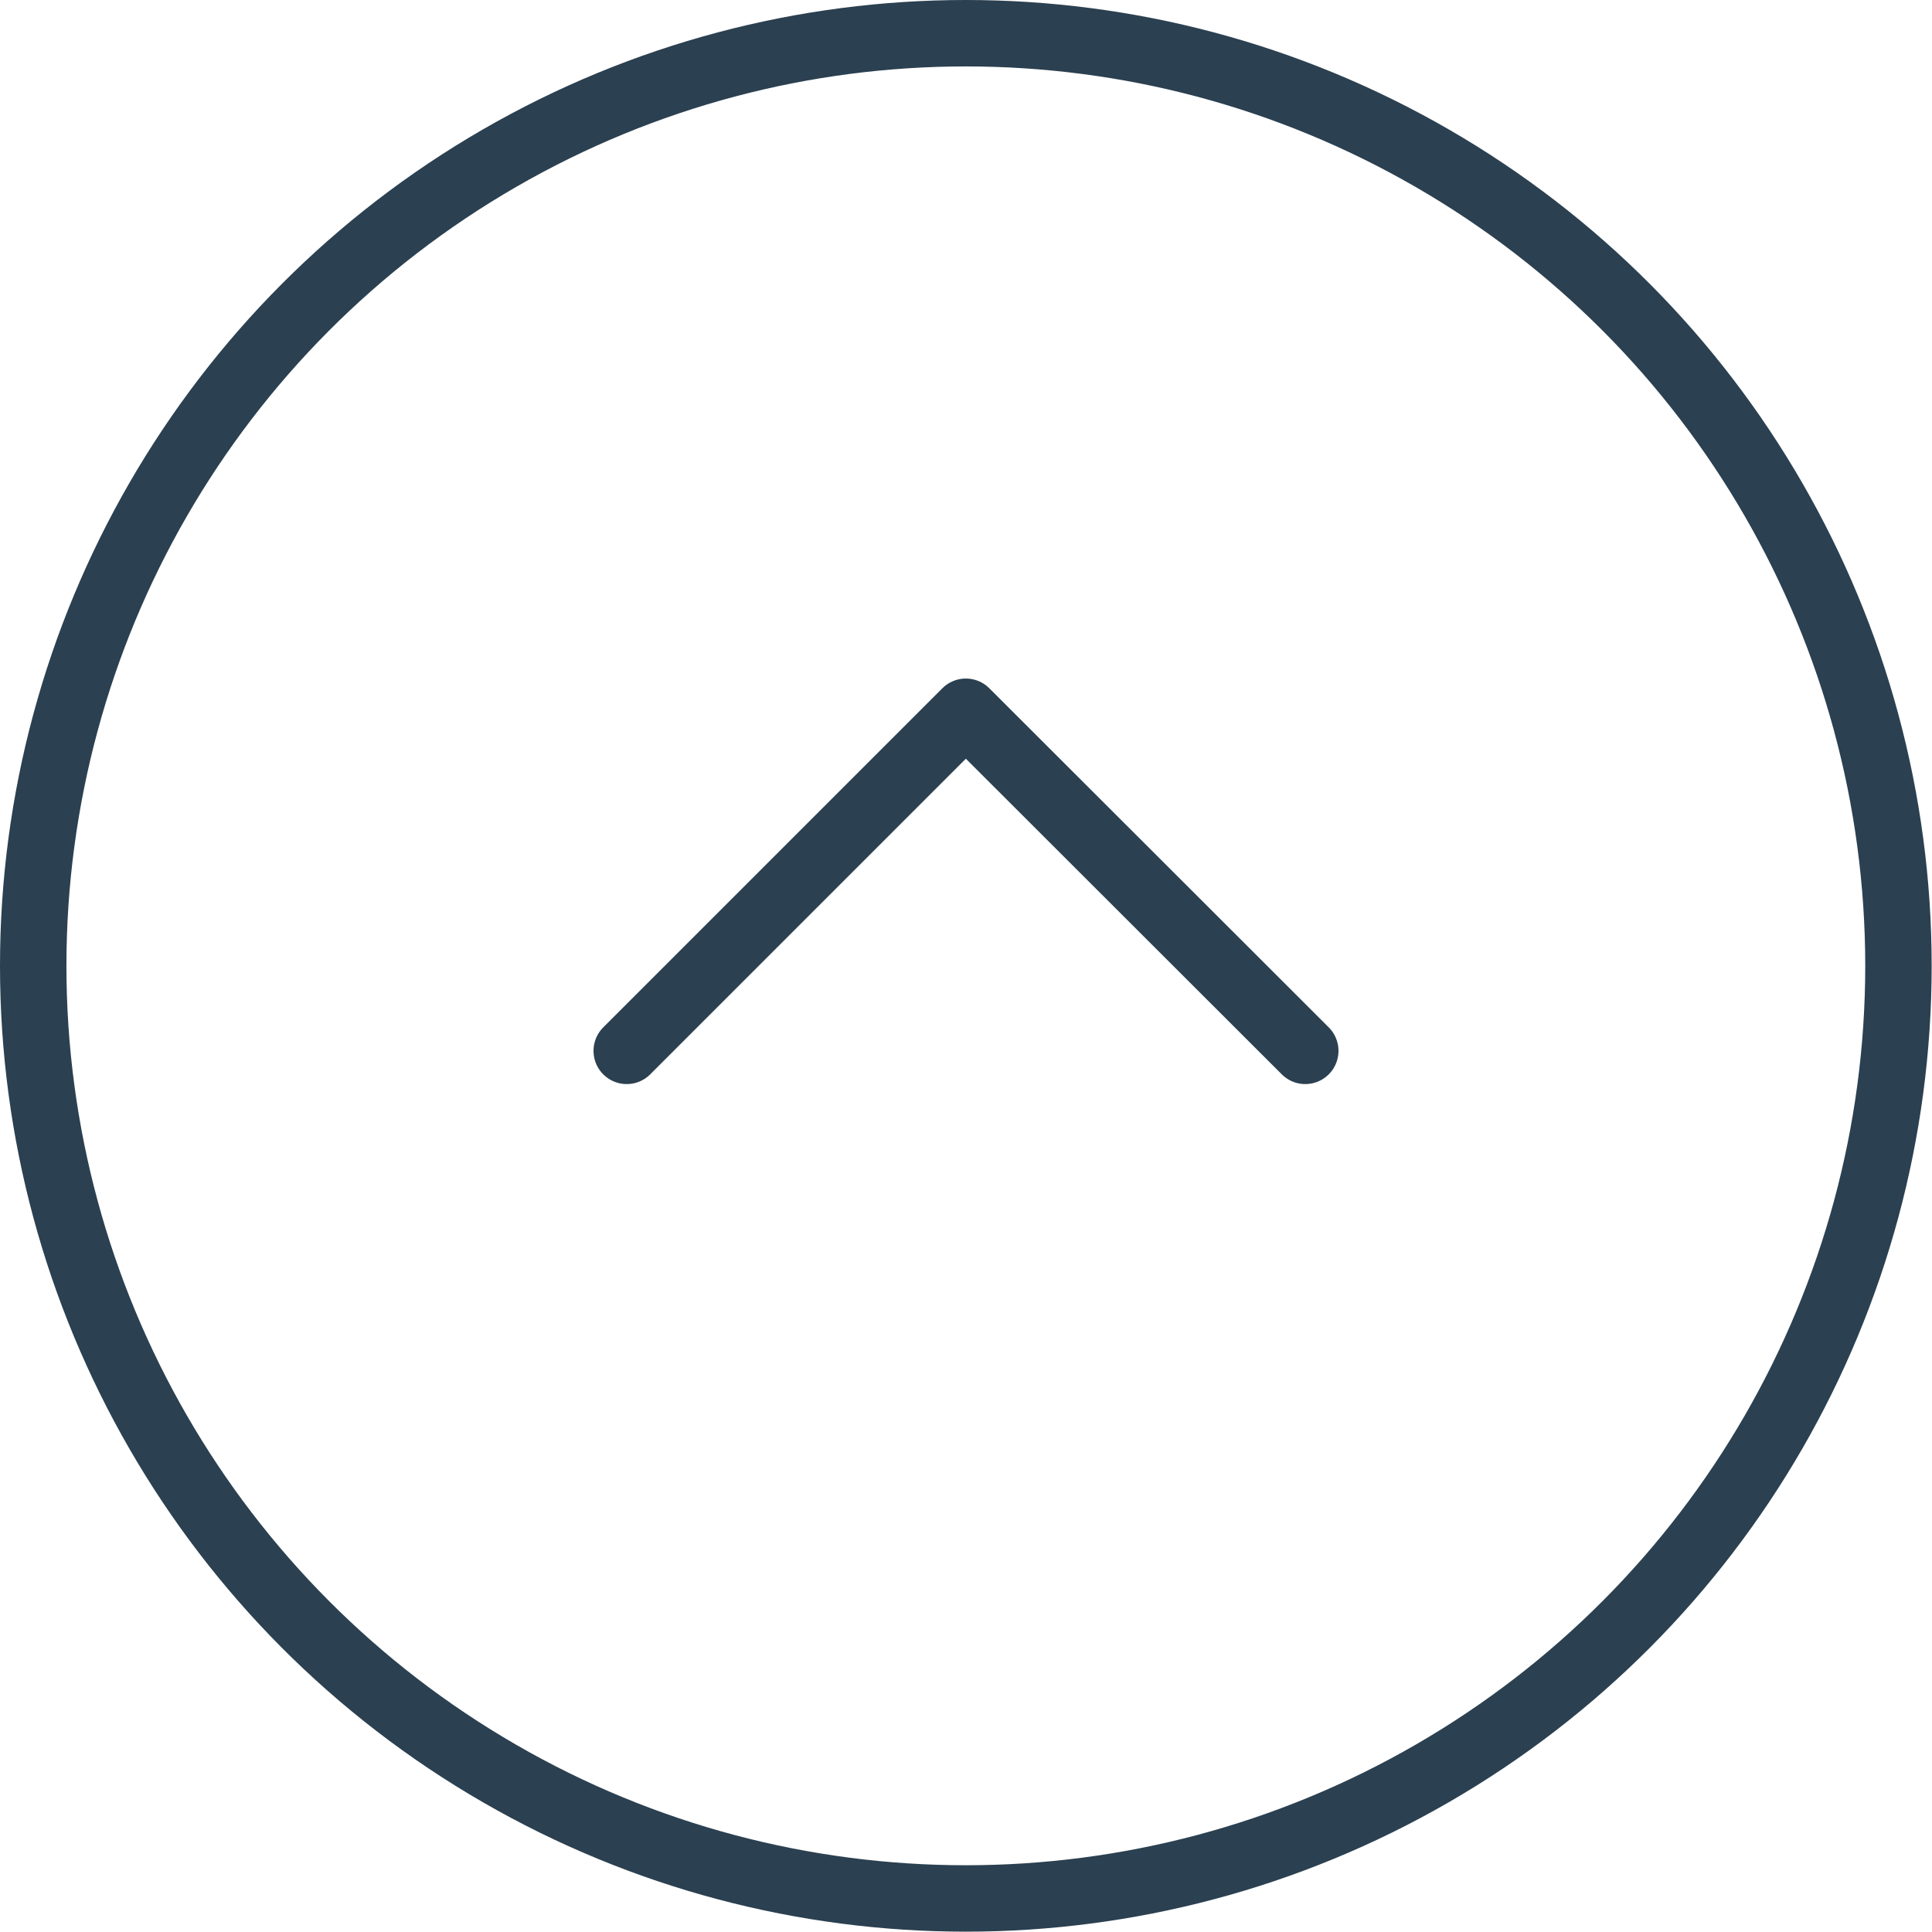 <svg xmlns="http://www.w3.org/2000/svg" viewBox="0 0 58.17 58.17"><defs><style>.cls-1{fill:none;stroke:#2b4050;stroke-linecap:round;stroke-linejoin:round;stroke-width:2px;}</style></defs><g id="Calque_2" data-name="Calque 2"><g id="Calque_1-2" data-name="Calque 1"><g id="Composant_94_1" data-name="Composant 94 1"><g id="Groupe_332" data-name="Groupe 332"><circle id="Ellipse_9" data-name="Ellipse 9" class="cls-1" cx="29.08" cy="29.08" r="28.08"/><path id="Tracé_80" data-name="Tracé 80" class="cls-1" d="M18.87,31.64,29.08,21.43,39.3,31.64"/></g></g></g></g></svg>
